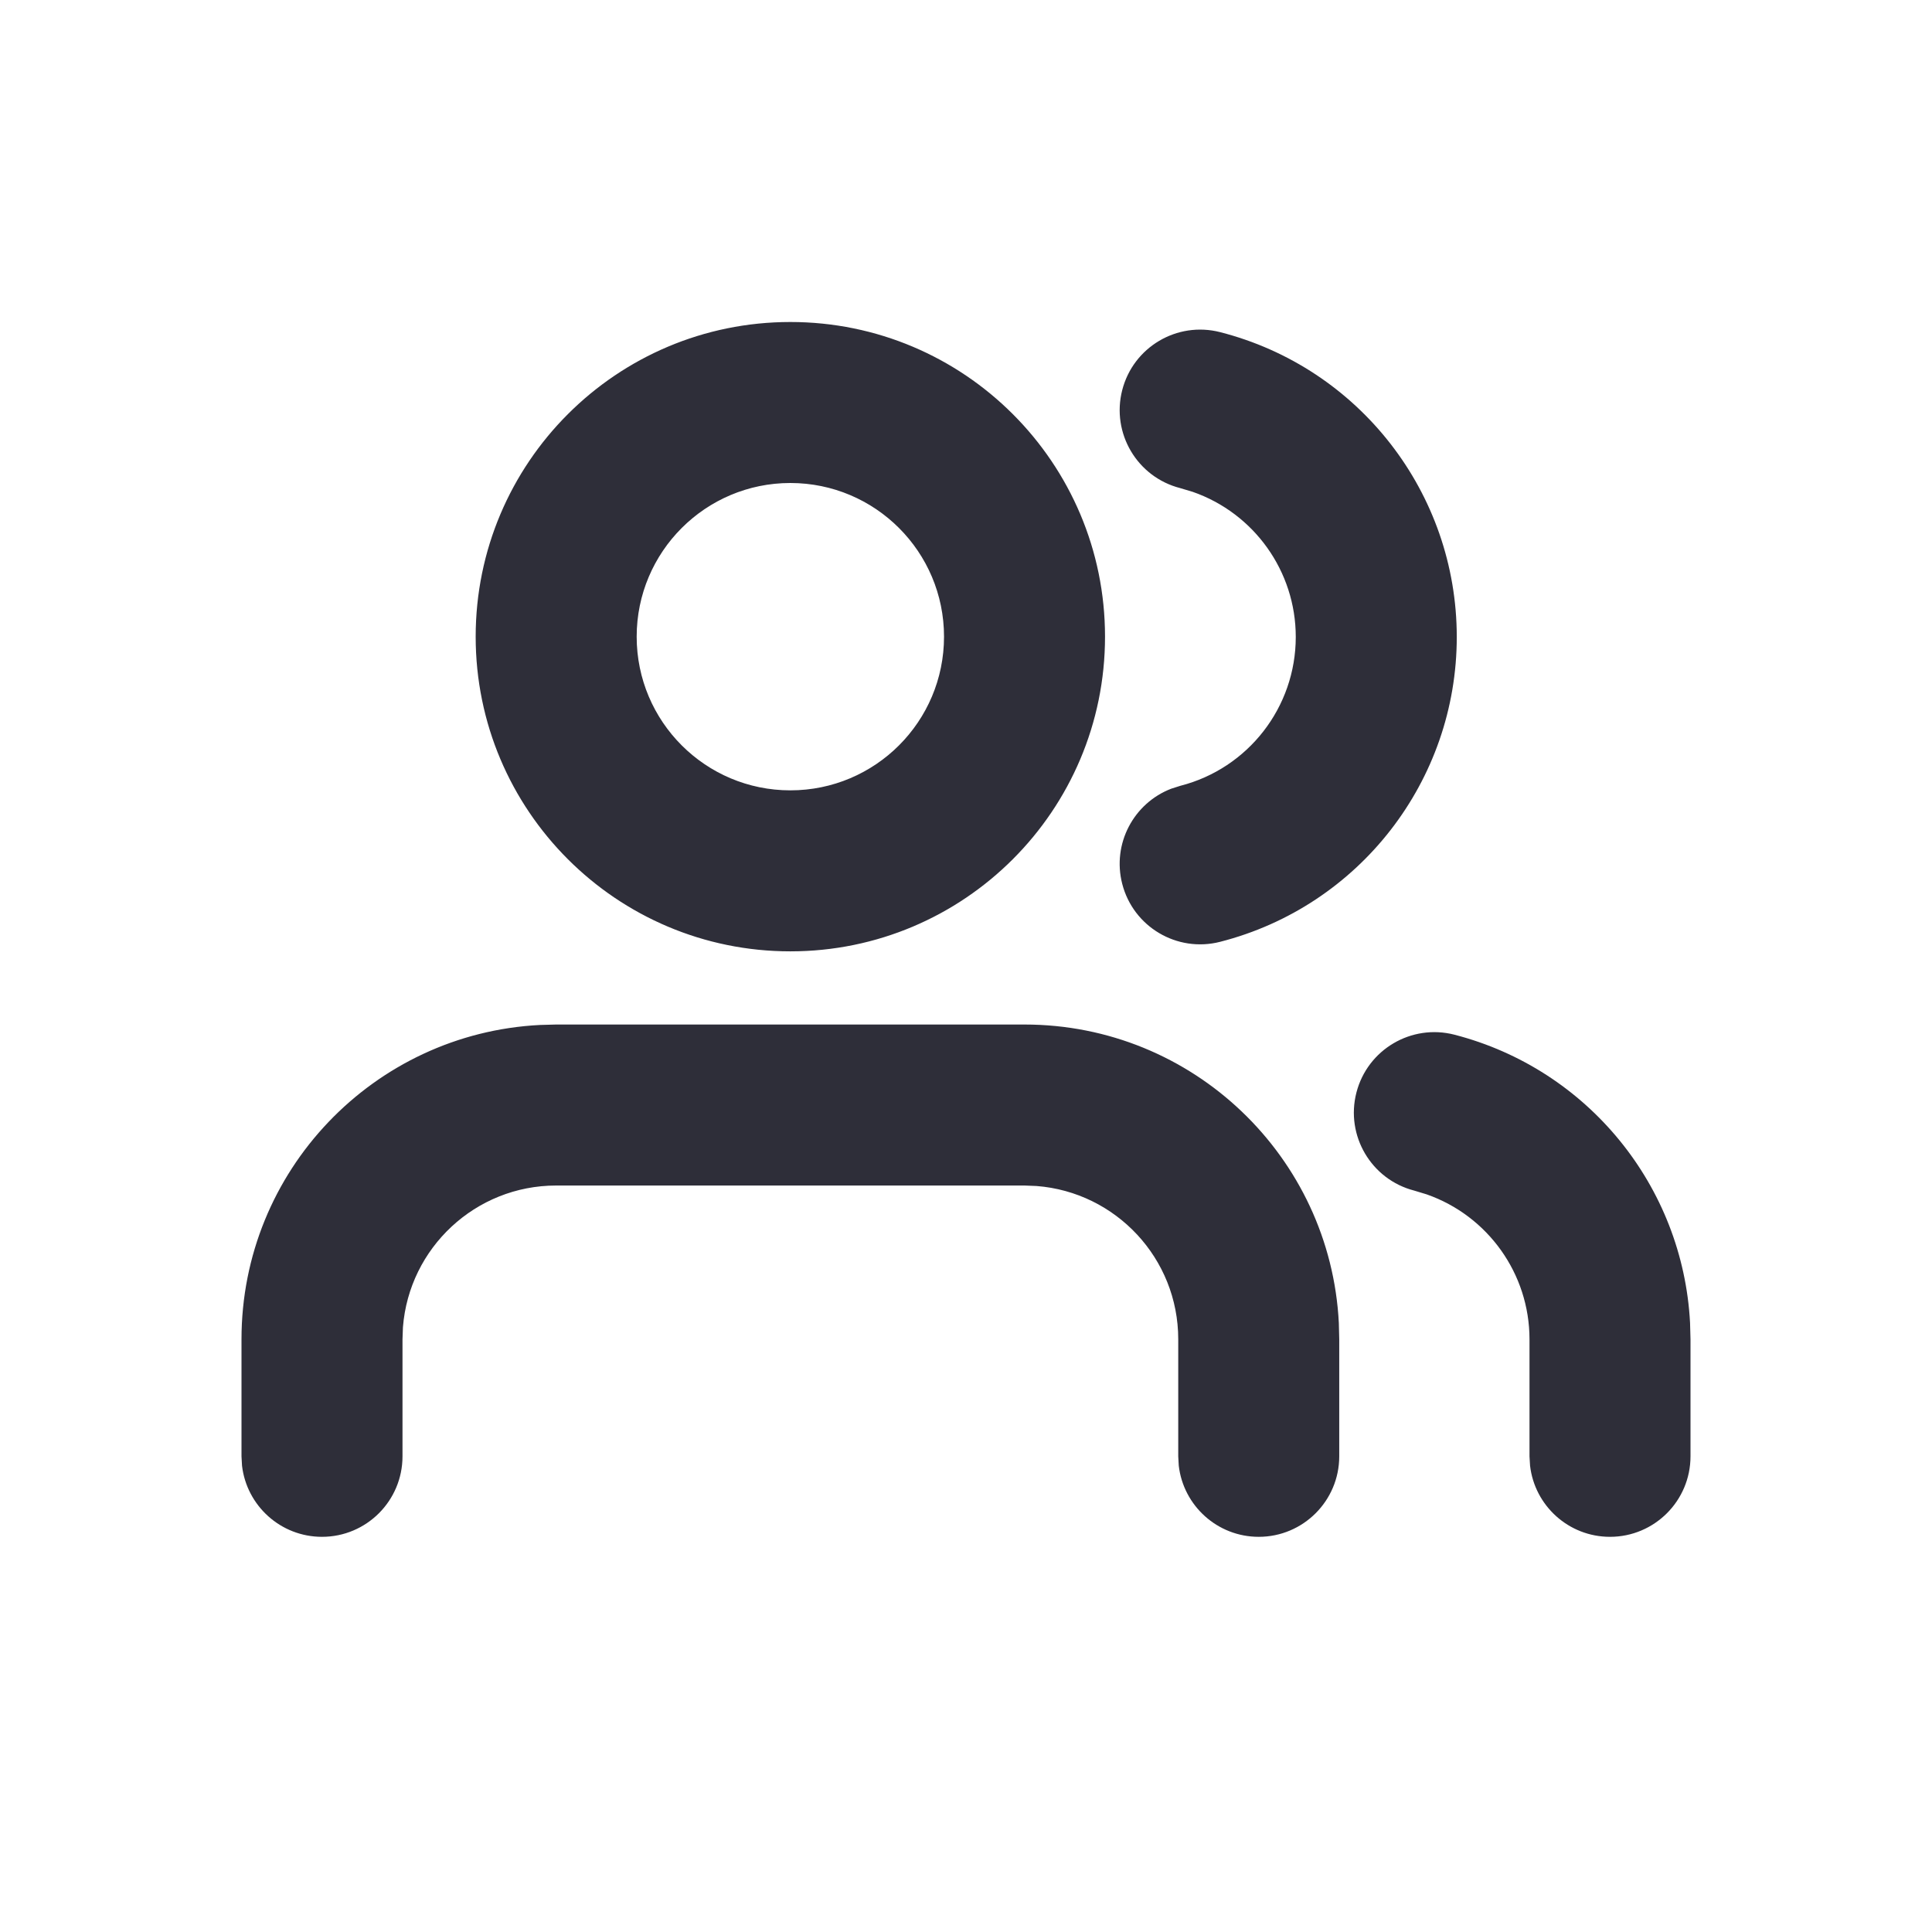 <svg width="48" height="48" viewBox="0 0 48 48" fill="none" xmlns="http://www.w3.org/2000/svg">
<path fill-rule="evenodd" clip-rule="evenodd" d="M25.454 25.454C29.637 25.454 33.053 28.739 33.263 32.87L33.273 33.273V36.182C33.273 37.286 32.377 38.182 31.273 38.182C30.247 38.182 29.402 37.41 29.286 36.415L29.273 36.182V33.273C29.273 31.264 27.722 29.618 25.753 29.466L25.454 29.454H13.818C11.81 29.454 10.164 31.005 10.011 32.974L10 33.273V36.182C10 37.286 9.105 38.182 8 38.182C6.974 38.182 6.129 37.41 6.013 36.415L6 36.182V33.273C6 29.09 9.285 25.674 13.416 25.465L13.818 25.454H25.454ZM36.136 25.707C39.453 26.564 41.81 29.472 41.989 32.864L42 33.273V36.182C42 37.286 41.105 38.182 40 38.182C38.974 38.182 38.129 37.41 38.014 36.415L38 36.182V33.274C37.999 31.643 36.964 30.206 35.446 29.674L35.136 29.58C34.067 29.304 33.424 28.213 33.7 27.144C33.976 26.074 35.067 25.431 36.136 25.707ZM19.636 8C23.954 8 27.454 11.5 27.454 15.818C27.454 20.136 23.954 23.636 19.636 23.636C15.319 23.636 11.818 20.136 11.818 15.818C11.818 11.5 15.319 8 19.636 8ZM30.314 8.252C33.774 9.137 36.193 12.255 36.193 15.825C36.193 19.396 33.774 22.514 30.314 23.399C29.244 23.673 28.155 23.028 27.881 21.958C27.626 20.964 28.165 19.954 29.099 19.595L29.322 19.524C31.012 19.092 32.193 17.569 32.193 15.825C32.193 14.191 31.155 12.75 29.633 12.22L29.322 12.127C28.252 11.853 27.607 10.763 27.881 9.693C28.155 8.623 29.244 7.978 30.314 8.252ZM19.636 12C17.528 12 15.818 13.71 15.818 15.818C15.818 17.927 17.528 19.636 19.636 19.636C21.745 19.636 23.454 17.927 23.454 15.818C23.454 13.71 21.745 12 19.636 12Z" fill="#2E2E39"/>
</svg>
